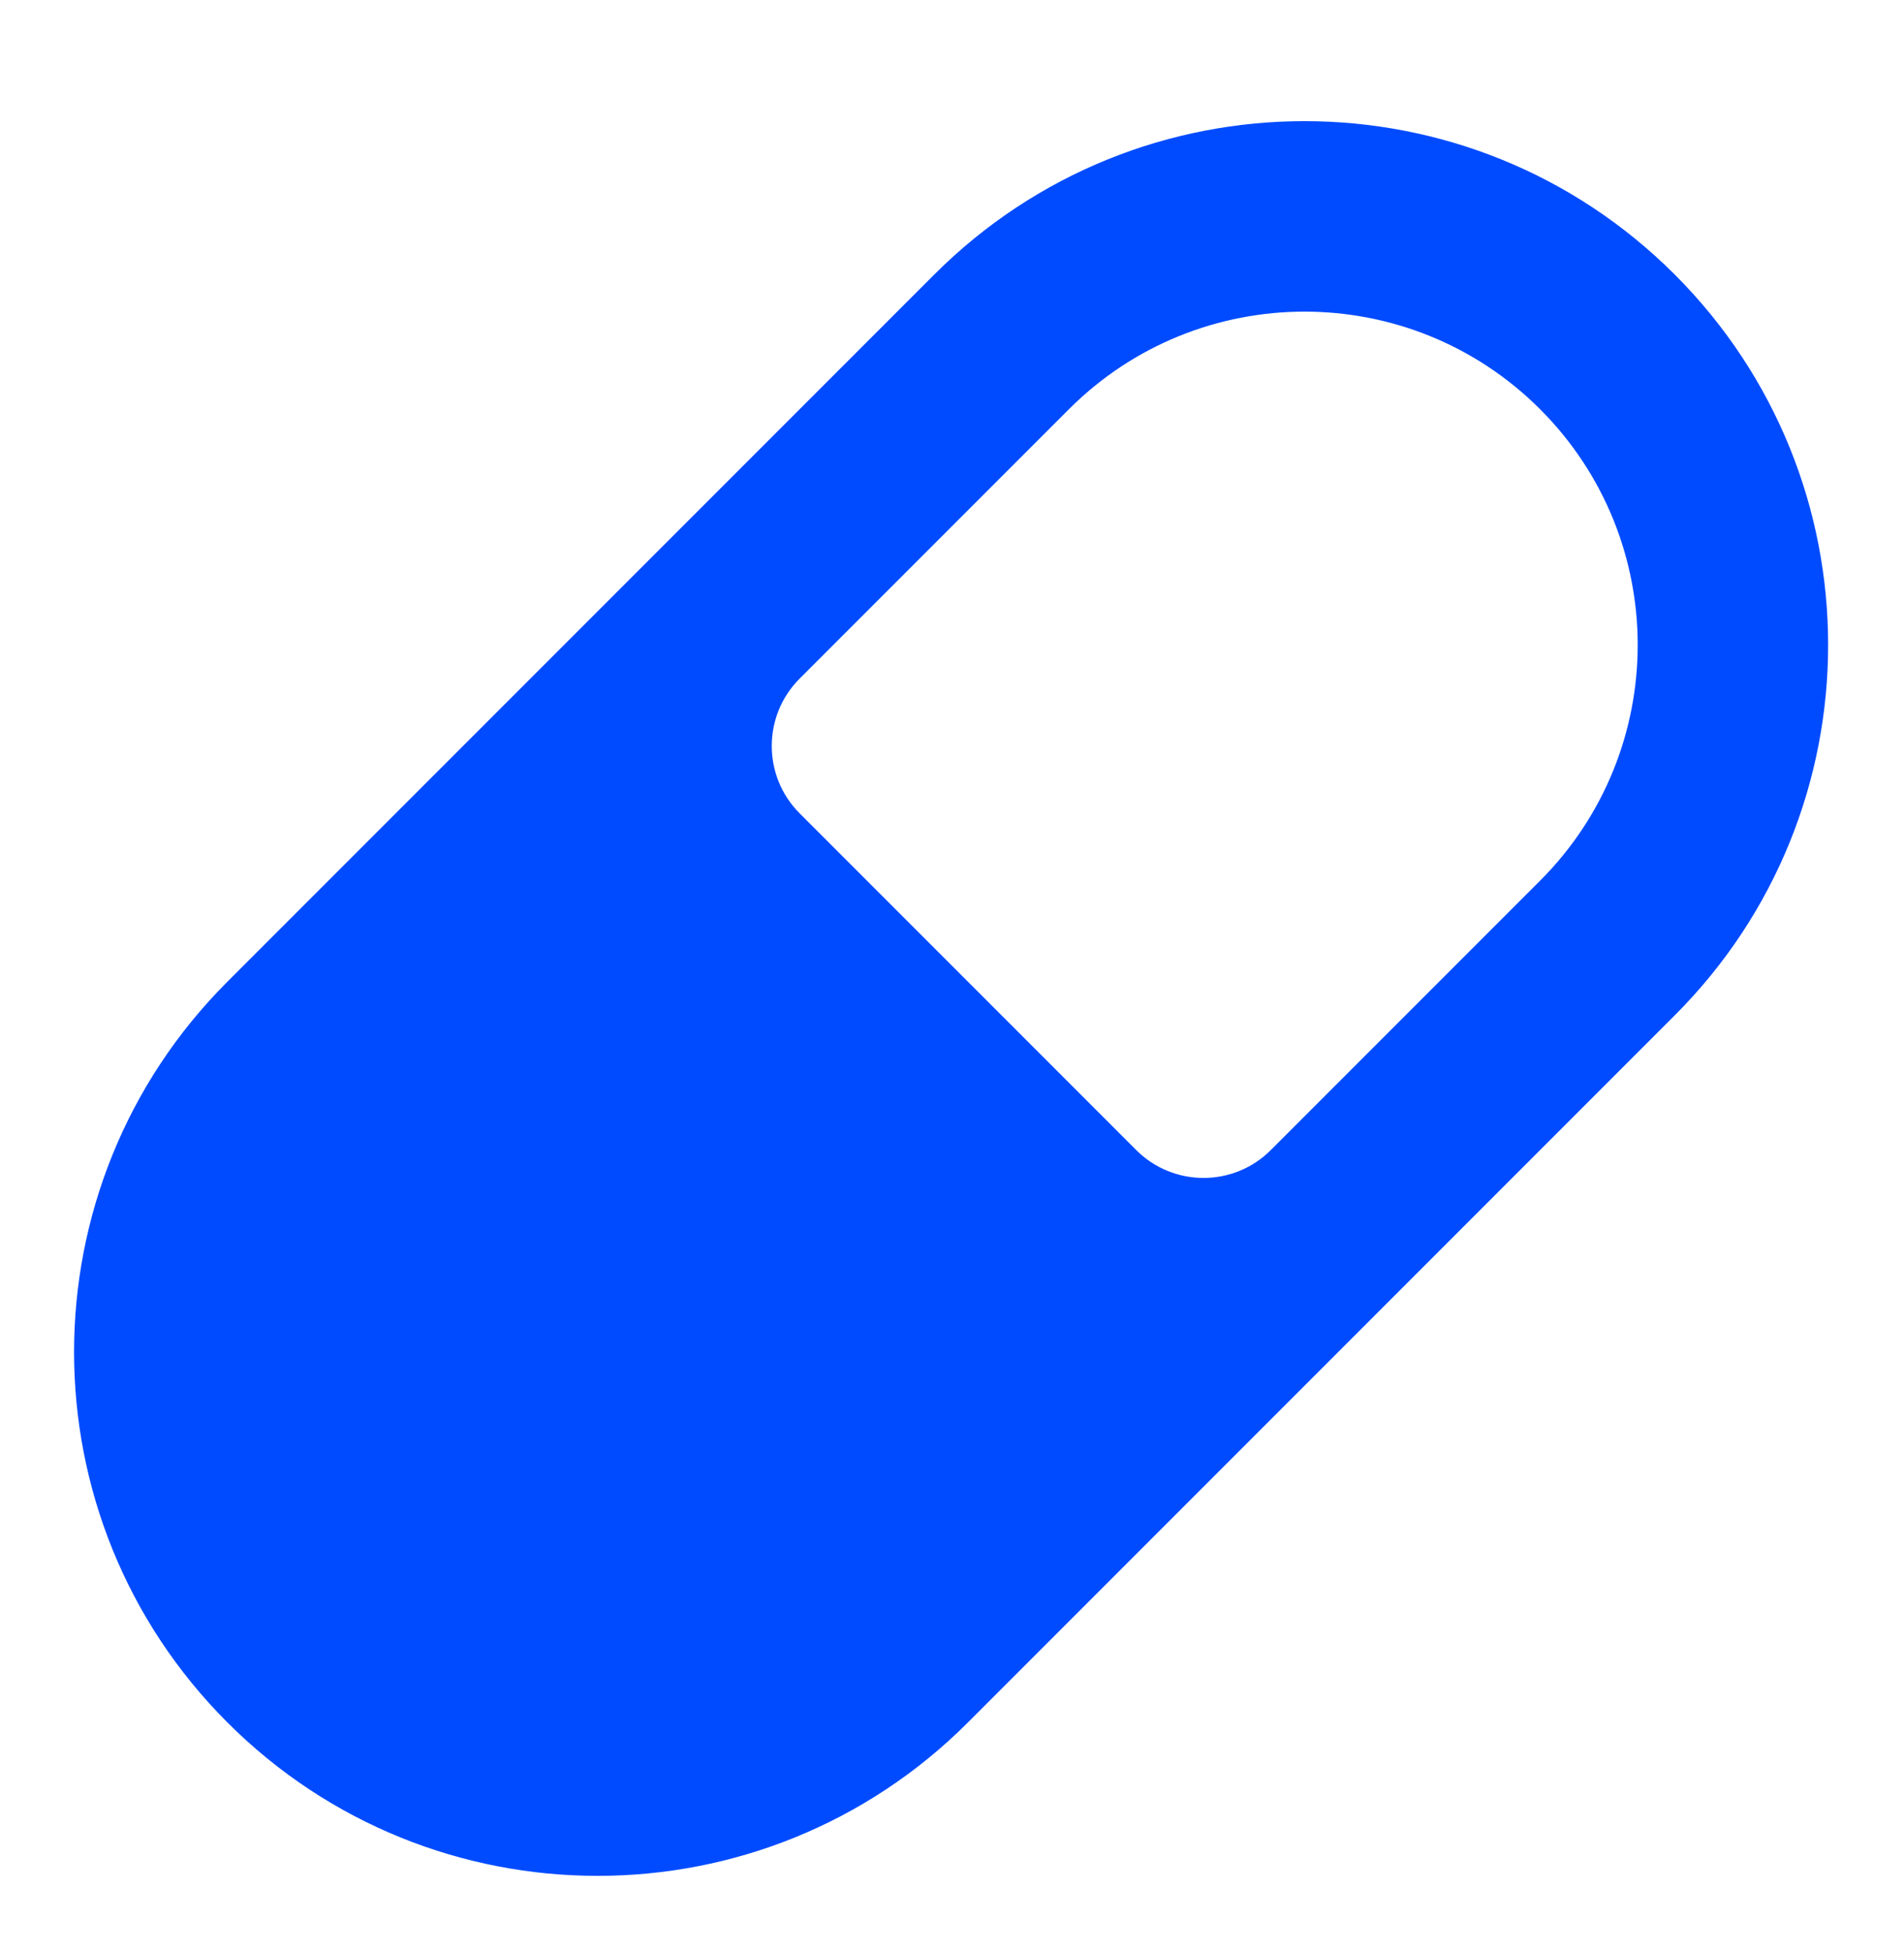 <?xml version="1.0" encoding="UTF-8"?>
<svg xmlns="http://www.w3.org/2000/svg" width="40" height="41" viewBox="0 0 40 41" fill="none">
  <g clip-path="url(#clip0_347_335)">
    <path fill-rule="evenodd" clip-rule="evenodd" d="M32.355 18.494L26.698 24.151C25.917 24.932 24.651 24.932 23.87 24.151L16.799 17.08C16.018 16.299 16.018 15.032 16.799 14.251L22.456 8.594C25.189 5.861 29.622 5.861 32.355 8.594C35.089 11.328 35.089 15.76 32.355 18.494ZM28.113 28.393L35.184 21.322C39.48 17.026 39.48 10.062 35.184 5.766C30.888 1.47 23.923 1.47 19.627 5.766L4.778 20.615C0.482 24.911 0.482 31.876 4.778 36.172C9.074 40.467 16.039 40.467 20.334 36.172L28.113 28.393Z" fill="#004BFF"></path>
  </g>
  <defs>
    <clipPath id="clip0_347_335">
      <rect width="40" height="40" fill="white" transform="translate(0 0.988)"></rect>
    </clipPath>
  </defs>
</svg>
